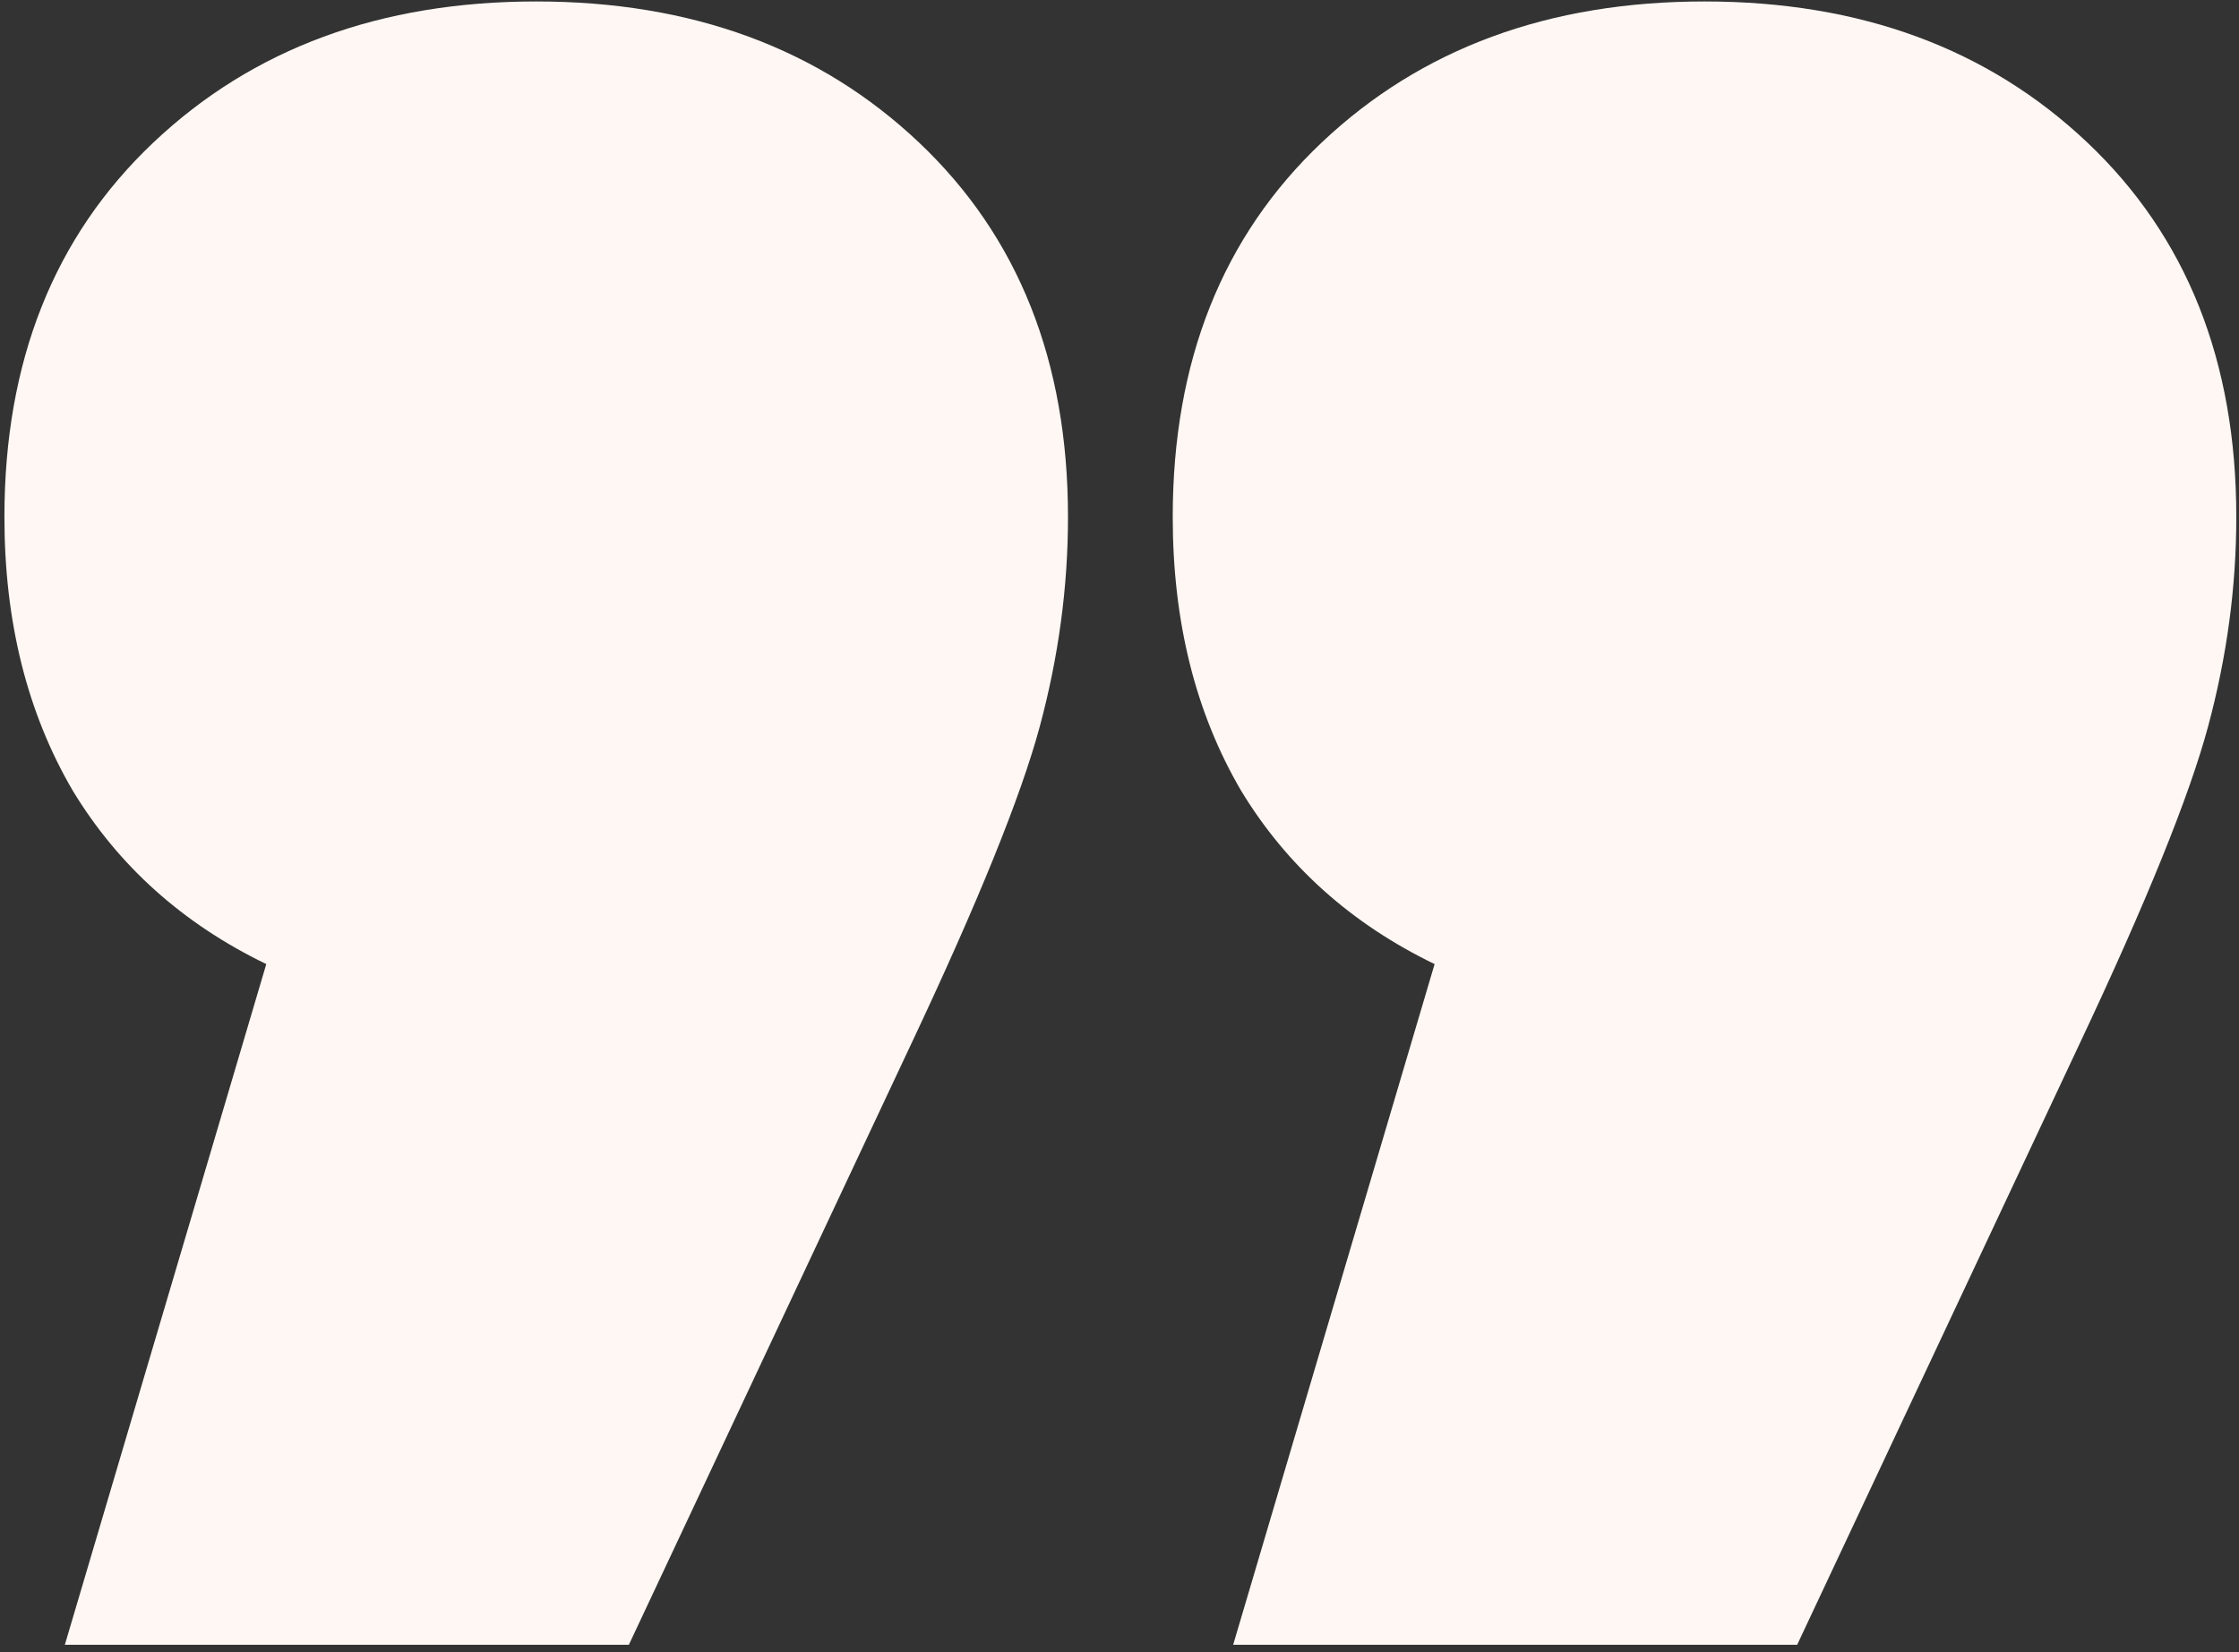 <svg width="294" height="217" viewBox="0 0 294 217" fill="none" xmlns="http://www.w3.org/2000/svg">
<rect x="0" y="0" width="294" height="217" fill="#333333" stroke="none"/>
<path d="M70.408 0.191C90.863 0.191 107.614 6.363 120.663 18.706C133.712 31.05 140.236 47.449 140.236 67.903C140.236 77.073 139.002 86.242 136.533 95.411C134.064 104.581 128.422 118.511 119.605 137.202L82.575 216.023H8.515L34.965 126.622C24.032 121.332 15.568 113.75 9.573 103.875C3.578 93.648 0.58 81.657 0.58 67.903C0.58 47.449 7.104 31.05 20.153 18.706C33.202 6.363 49.953 0.191 70.408 0.191ZM223.818 0.191C244.273 0.191 261.024 6.363 274.073 18.706C287.122 31.05 293.646 47.449 293.646 67.903C293.646 77.073 292.412 86.242 289.943 95.411C287.474 104.581 281.832 118.511 273.015 137.202L235.985 216.023H161.925L188.375 126.622C177.442 121.332 168.978 113.75 162.983 103.875C156.988 93.648 153.99 81.657 153.99 67.903C153.99 47.449 160.514 31.05 173.563 18.706C186.612 6.363 203.363 0.191 223.818 0.191Z" fill="#FEF7F3"/>
</svg>
